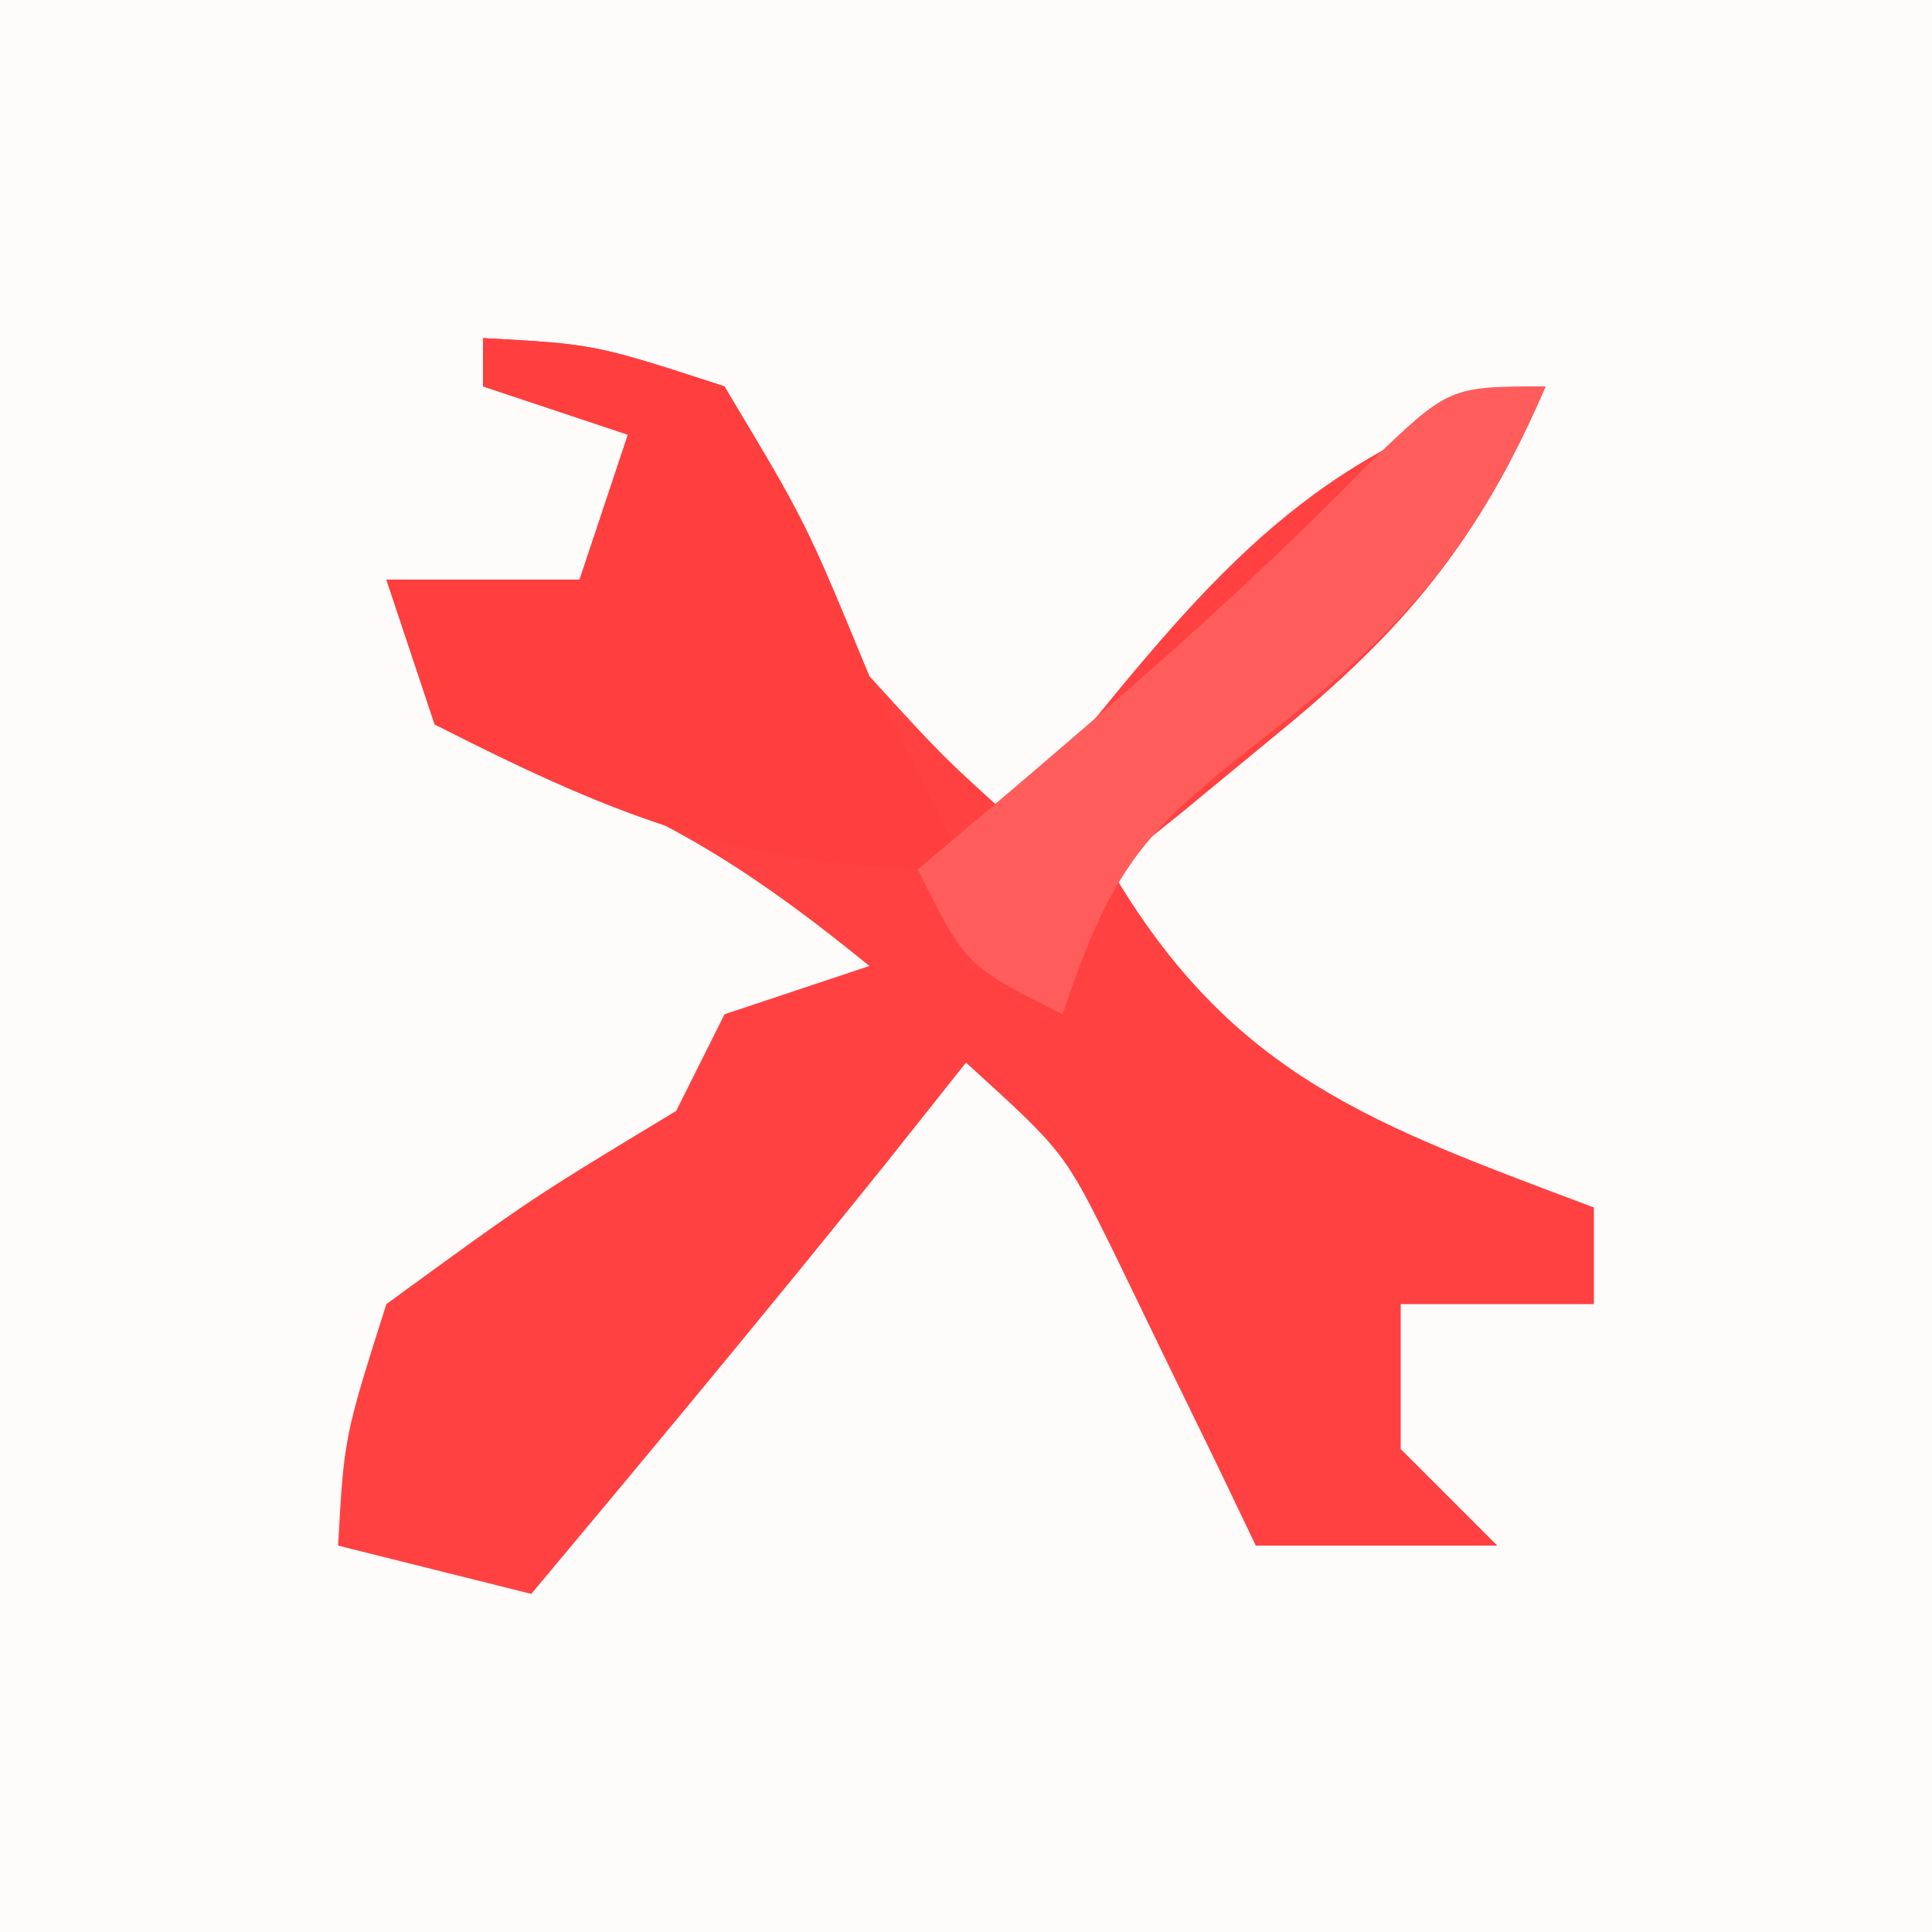 <?xml version="1.0" encoding="UTF-8"?>
<svg version="1.1" xmlns="http://www.w3.org/2000/svg" width="40" height="40">
<rect width="100%" height="100%" fill="#333333" stroke="none"/>
<path d="M0 0 C13.2 0 26.4 0 40 0 C40 13.2 40 26.4 40 40 C26.8 40 13.6 40 0 40 C0 26.8 0 13.6 0 0 Z " fill="#FEFBFB" transform="translate(0,0)"/>
<path d="M0 0 C2.312 0.125 2.312 0.125 5 1 C6.625 3.875 6.625 3.875 8 7 C9.521 8.667 9.521 8.667 11 10 C11.375 9.518 11.75 9.036 12.137 8.539 C15.108 4.871 17.263 2.254 22 1 C20.618 4.21 19.076 6.049 16.375 8.25 C15.743 8.771 15.112 9.292 14.461 9.828 C13.979 10.215 13.497 10.602 13 11 C15.526 15.31 18.493 16.299 23 18 C23 18.66 23 19.32 23 20 C21.68 20 20.36 20 19 20 C19 20.99 19 21.98 19 23 C19.66 23.66 20.32 24.32 21 25 C19.35 25 17.7 25 16 25 C15.734 24.446 15.469 23.891 15.195 23.32 C14.842 22.596 14.489 21.871 14.125 21.125 C13.777 20.406 13.429 19.686 13.07 18.945 C12.034 16.849 12.034 16.849 10 15 C9.443 15.701 8.886 16.402 8.312 17.125 C5.909 20.113 3.462 23.059 1 26 C-0.32 25.67 -1.64 25.34 -3 25 C-2.875 22.75 -2.875 22.75 -2 20 C1 17.812 1 17.812 4 16 C4.33 15.34 4.66 14.68 5 14 C5.99 13.67 6.98 13.34 8 13 C5.798 11.206 3.993 9.997 1.312 9 C0.168 8.505 0.168 8.505 -1 8 C-1.33 7.01 -1.66 6.02 -2 5 C-0.68 5 0.64 5 2 5 C2.33 4.01 2.66 3.02 3 2 C2.01 1.67 1.02 1.34 0 1 C0 0.67 0 0.34 0 0 Z " fill="#FF4141" transform="translate(10,7)"/>
<path d="M0 0 C2.312 0.125 2.312 0.125 5 1 C6.688 3.812 6.688 3.812 8 7 C8.392 7.784 8.784 8.568 9.188 9.375 C9.456 9.911 9.724 10.447 10 11 C5.505 11 2.976 10.025 -1 8 C-1.33 7.01 -1.66 6.02 -2 5 C-0.68 5 0.64 5 2 5 C2.33 4.01 2.66 3.02 3 2 C2.01 1.67 1.02 1.34 0 1 C0 0.67 0 0.34 0 0 Z " fill="#FF3E3E" transform="translate(10,7)"/>
<path d="M0 0 C-1.37 3.187 -2.842 4.933 -5.562 7.062 C-8.194 9.125 -8.904 9.713 -10 13 C-12 12 -12 12 -13 10 C-12.541 9.613 -12.082 9.227 -11.609 8.828 C-8.867 6.5 -6.199 4.204 -3.688 1.625 C-2 0 -2 0 0 0 Z " fill="#FF5C5C" transform="translate(32,8)"/>
</svg>
